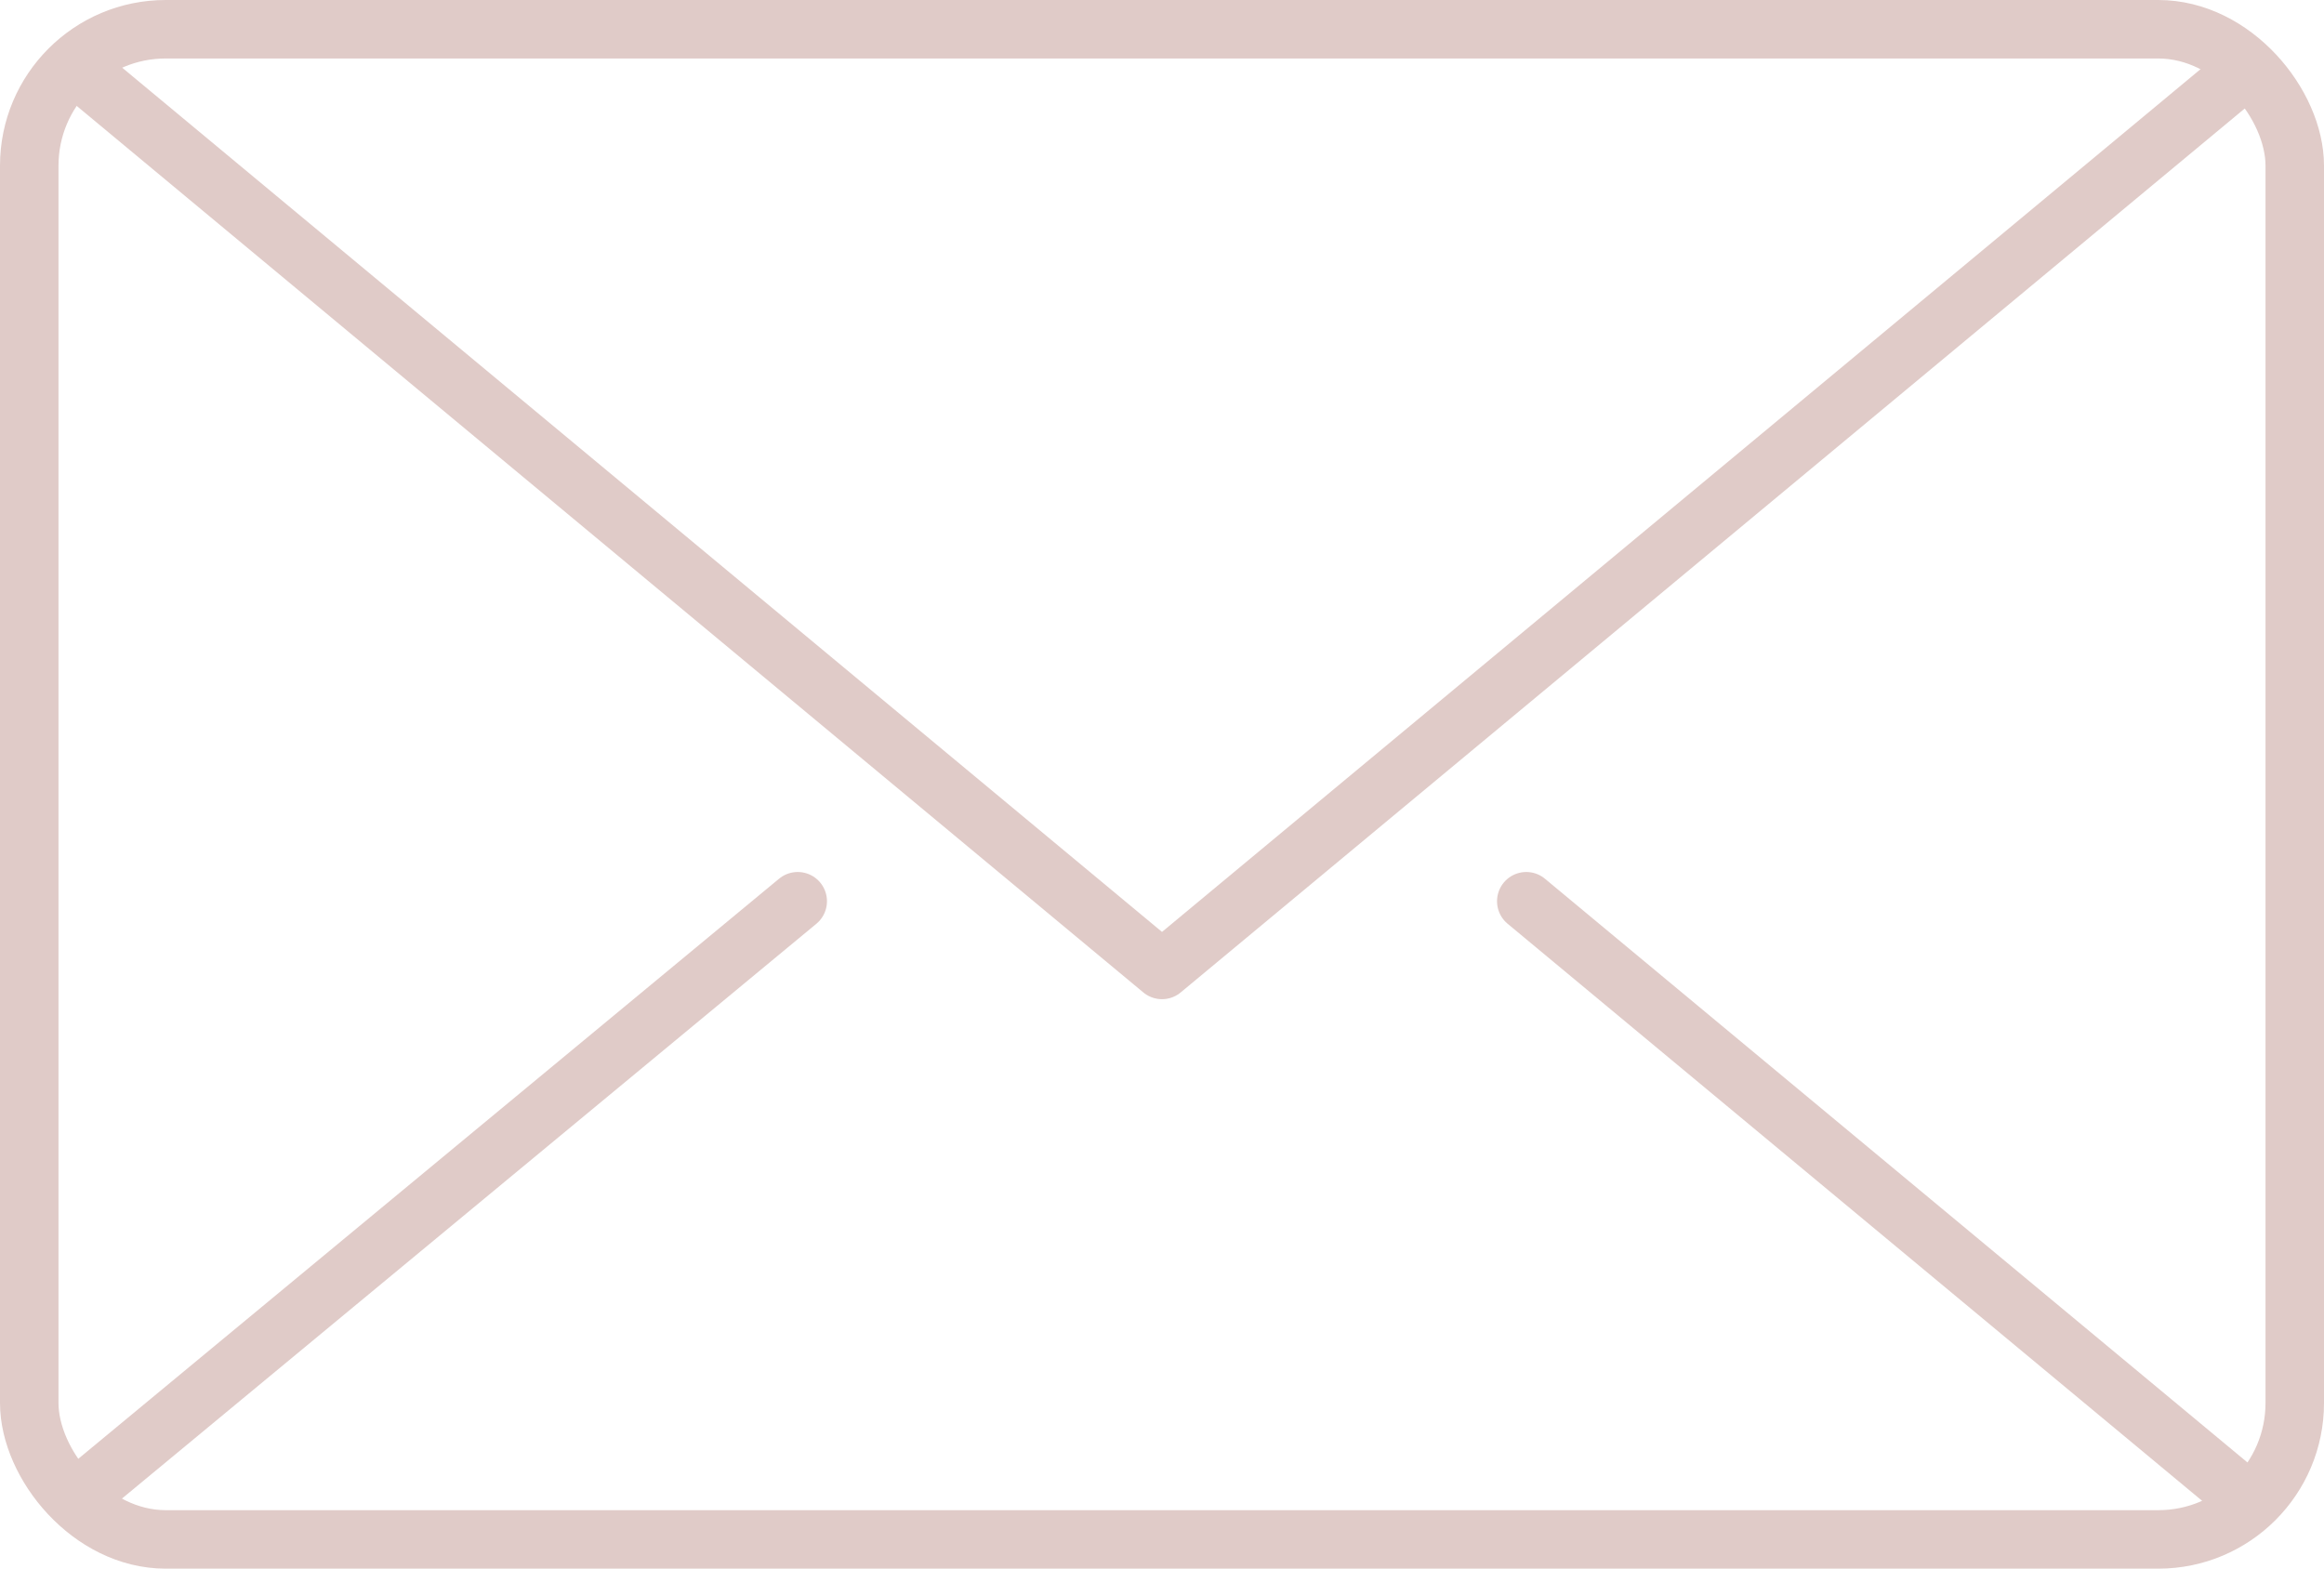 <svg xmlns="http://www.w3.org/2000/svg" width="59.6" height="40.233" viewBox="0 0 59.6 40.233">
  <g id="Groupe_821" data-name="Groupe 821" transform="translate(-470.2 -479.883)">
    <rect id="Rectangle_316" data-name="Rectangle 316" width="58.1" height="38.733" rx="3.5" transform="translate(470.95 480.633)" stroke-width="1.5" stroke="#e0cbc8" stroke-linecap="round" stroke-linejoin="round" fill="none"/>
    <path id="Tracé_344" data-name="Tracé 344" d="M527.72,481.73,500,504.76l-27.79-23.1" fill="none" stroke="#e0cbc8" stroke-linecap="round" stroke-linejoin="round" stroke-width="1.5"/>
    <g id="Groupe_820" data-name="Groupe 820">
      <line id="Ligne_4" data-name="Ligne 4" y1="15.272" x2="18.448" transform="translate(472.21 502.998)" fill="none" stroke="#e0cbc8" stroke-linecap="round" stroke-linejoin="round" stroke-width="1.5"/>
      <line id="Ligne_5" data-name="Ligne 5" x2="18.378" y2="15.272" transform="translate(509.342 502.998)" fill="none" stroke="#e0cbc8" stroke-linecap="round" stroke-linejoin="round" stroke-width="1.5"/>
    </g>
  </g>
</svg>
